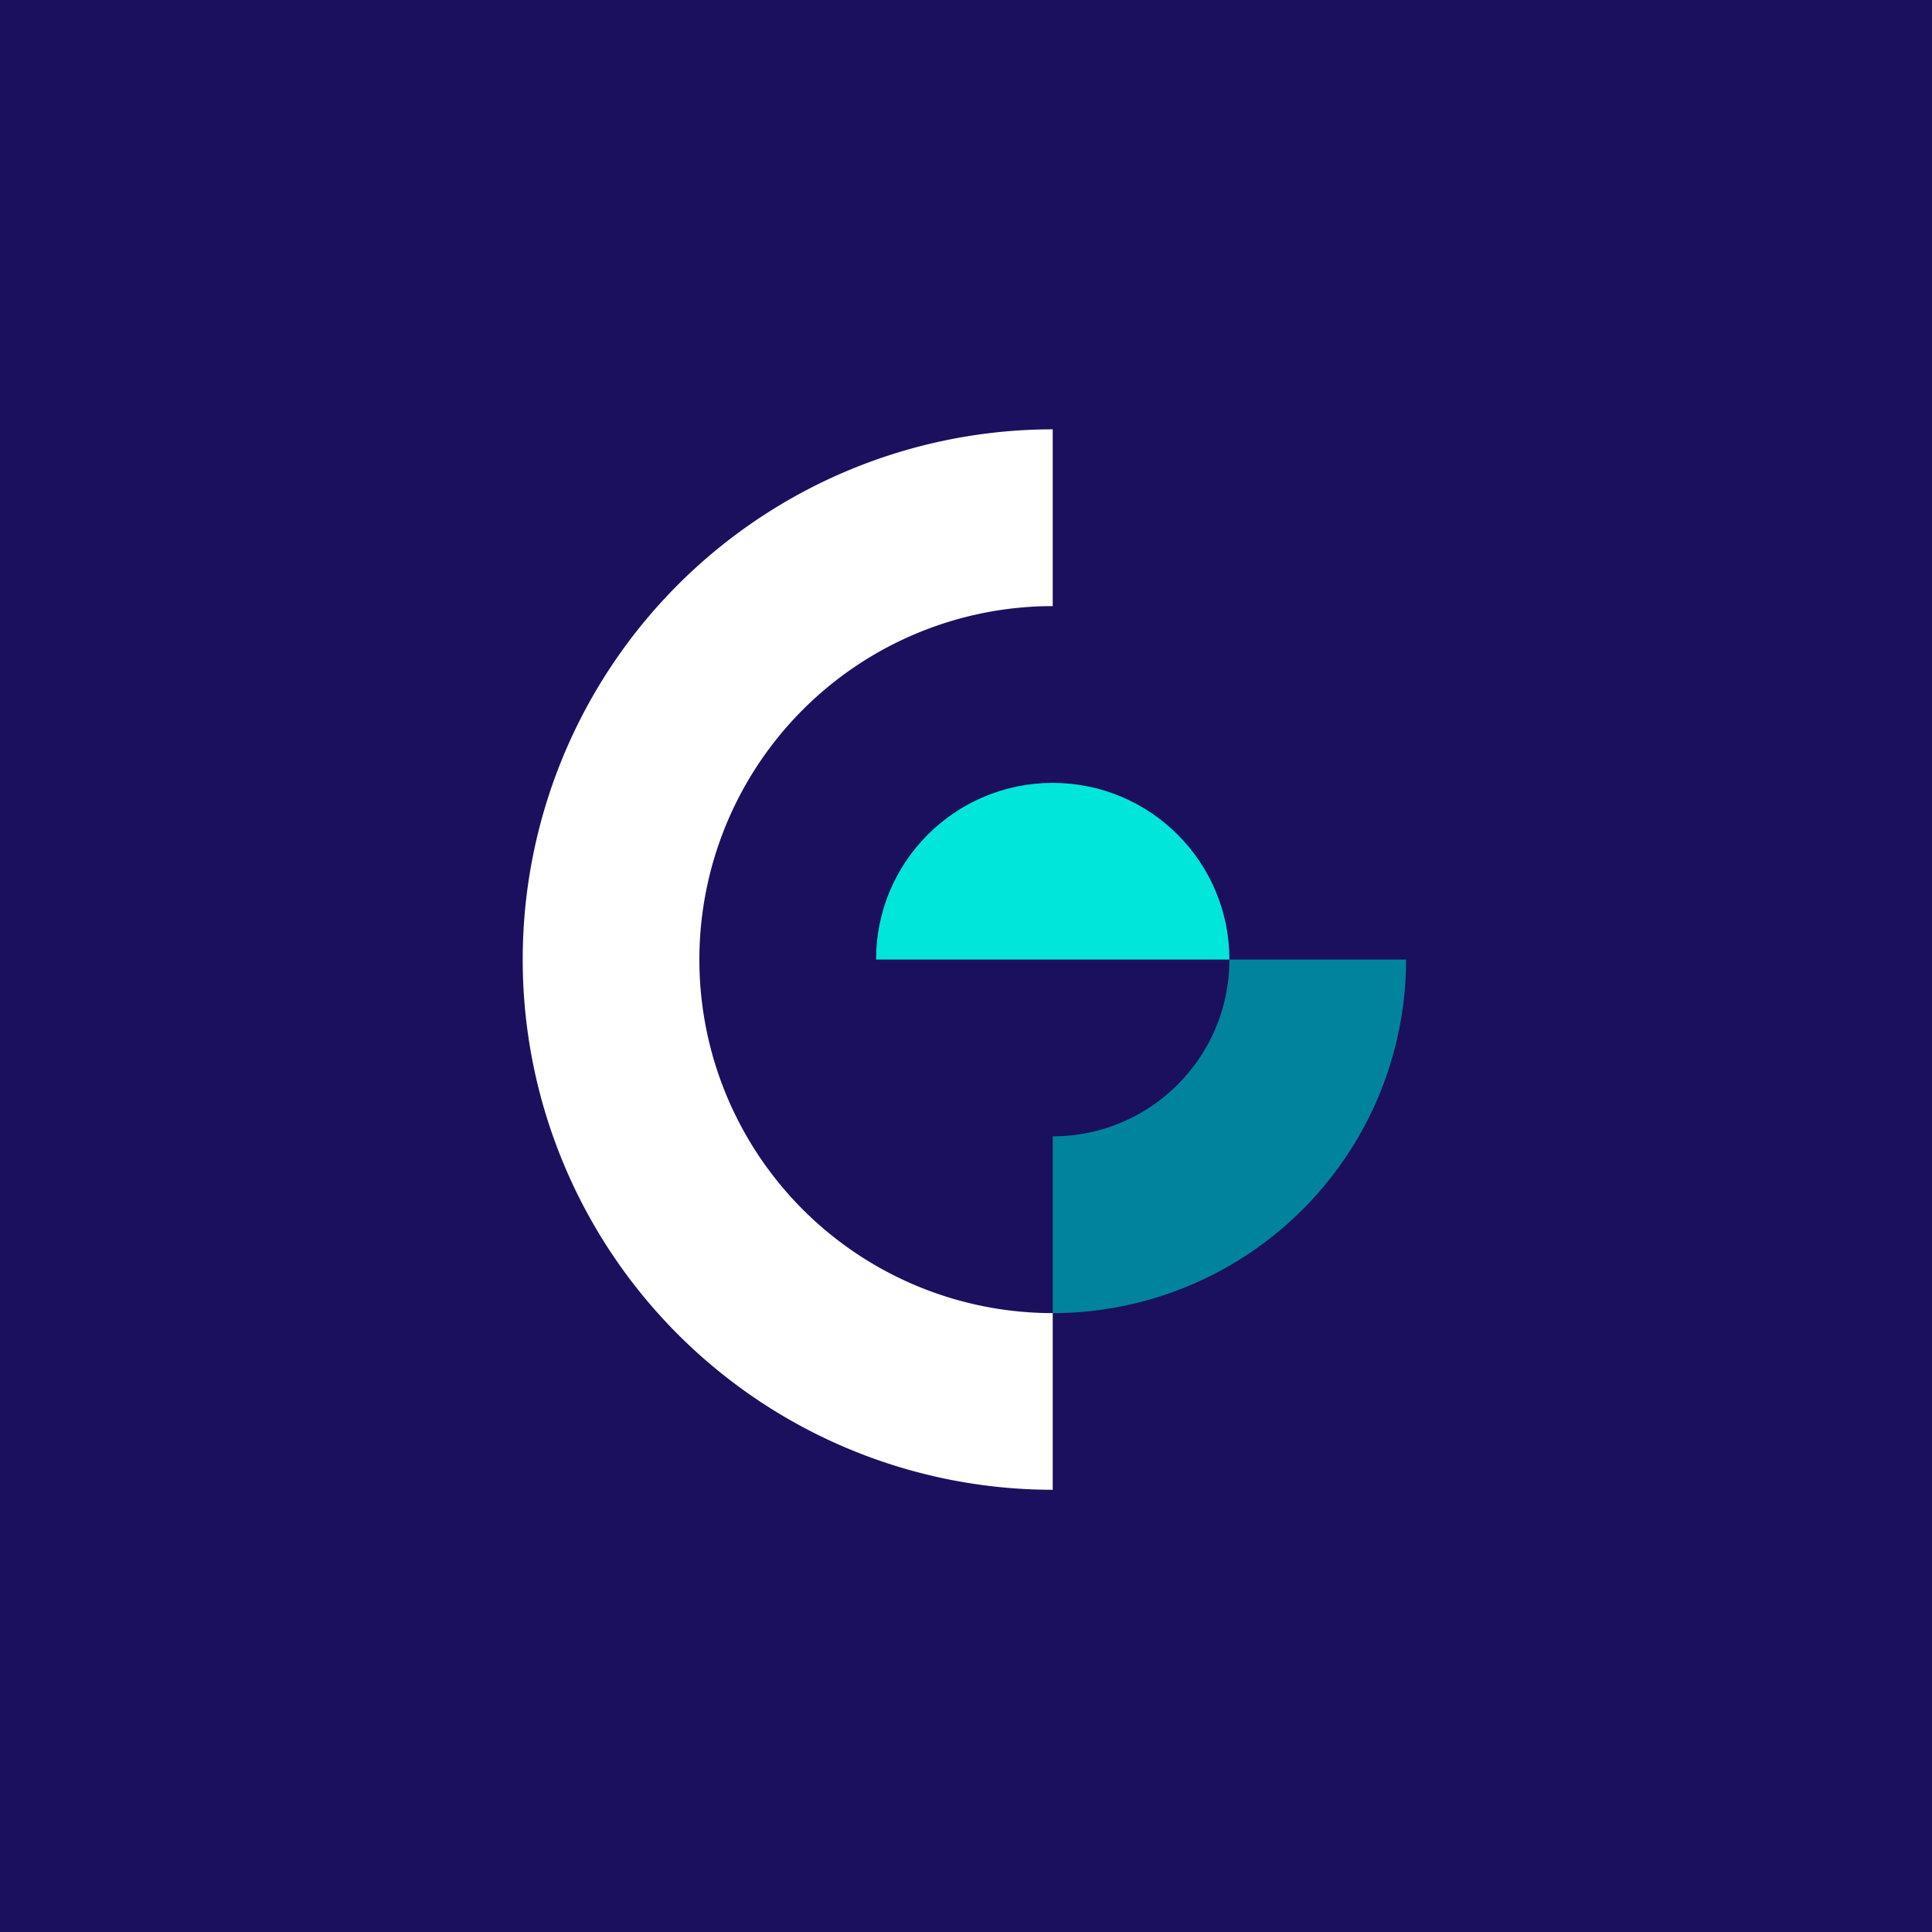 <svg xmlns="http://www.w3.org/2000/svg" width="18" height="18"><path fill="#1B105D" d="M0 0h18v18H0z"/><path fill="#00849d" d="M11.454 8.94c0 .91-.737 1.647-1.646 1.647v1.647A3.293 3.293 0 0 0 13.1 8.94z"/><path fill="#00e6da" d="M9.808 7.294c-.91 0-1.646.737-1.646 1.646h3.292c0-.909-.737-1.646-1.646-1.646"/><path fill="#fff" d="M6.516 8.94a3.293 3.293 0 0 1 3.292-3.293V4A4.94 4.94 0 0 0 4.87 8.94a4.94 4.94 0 0 0 4.938 4.94v-1.646A3.293 3.293 0 0 1 6.516 8.94"/></svg>